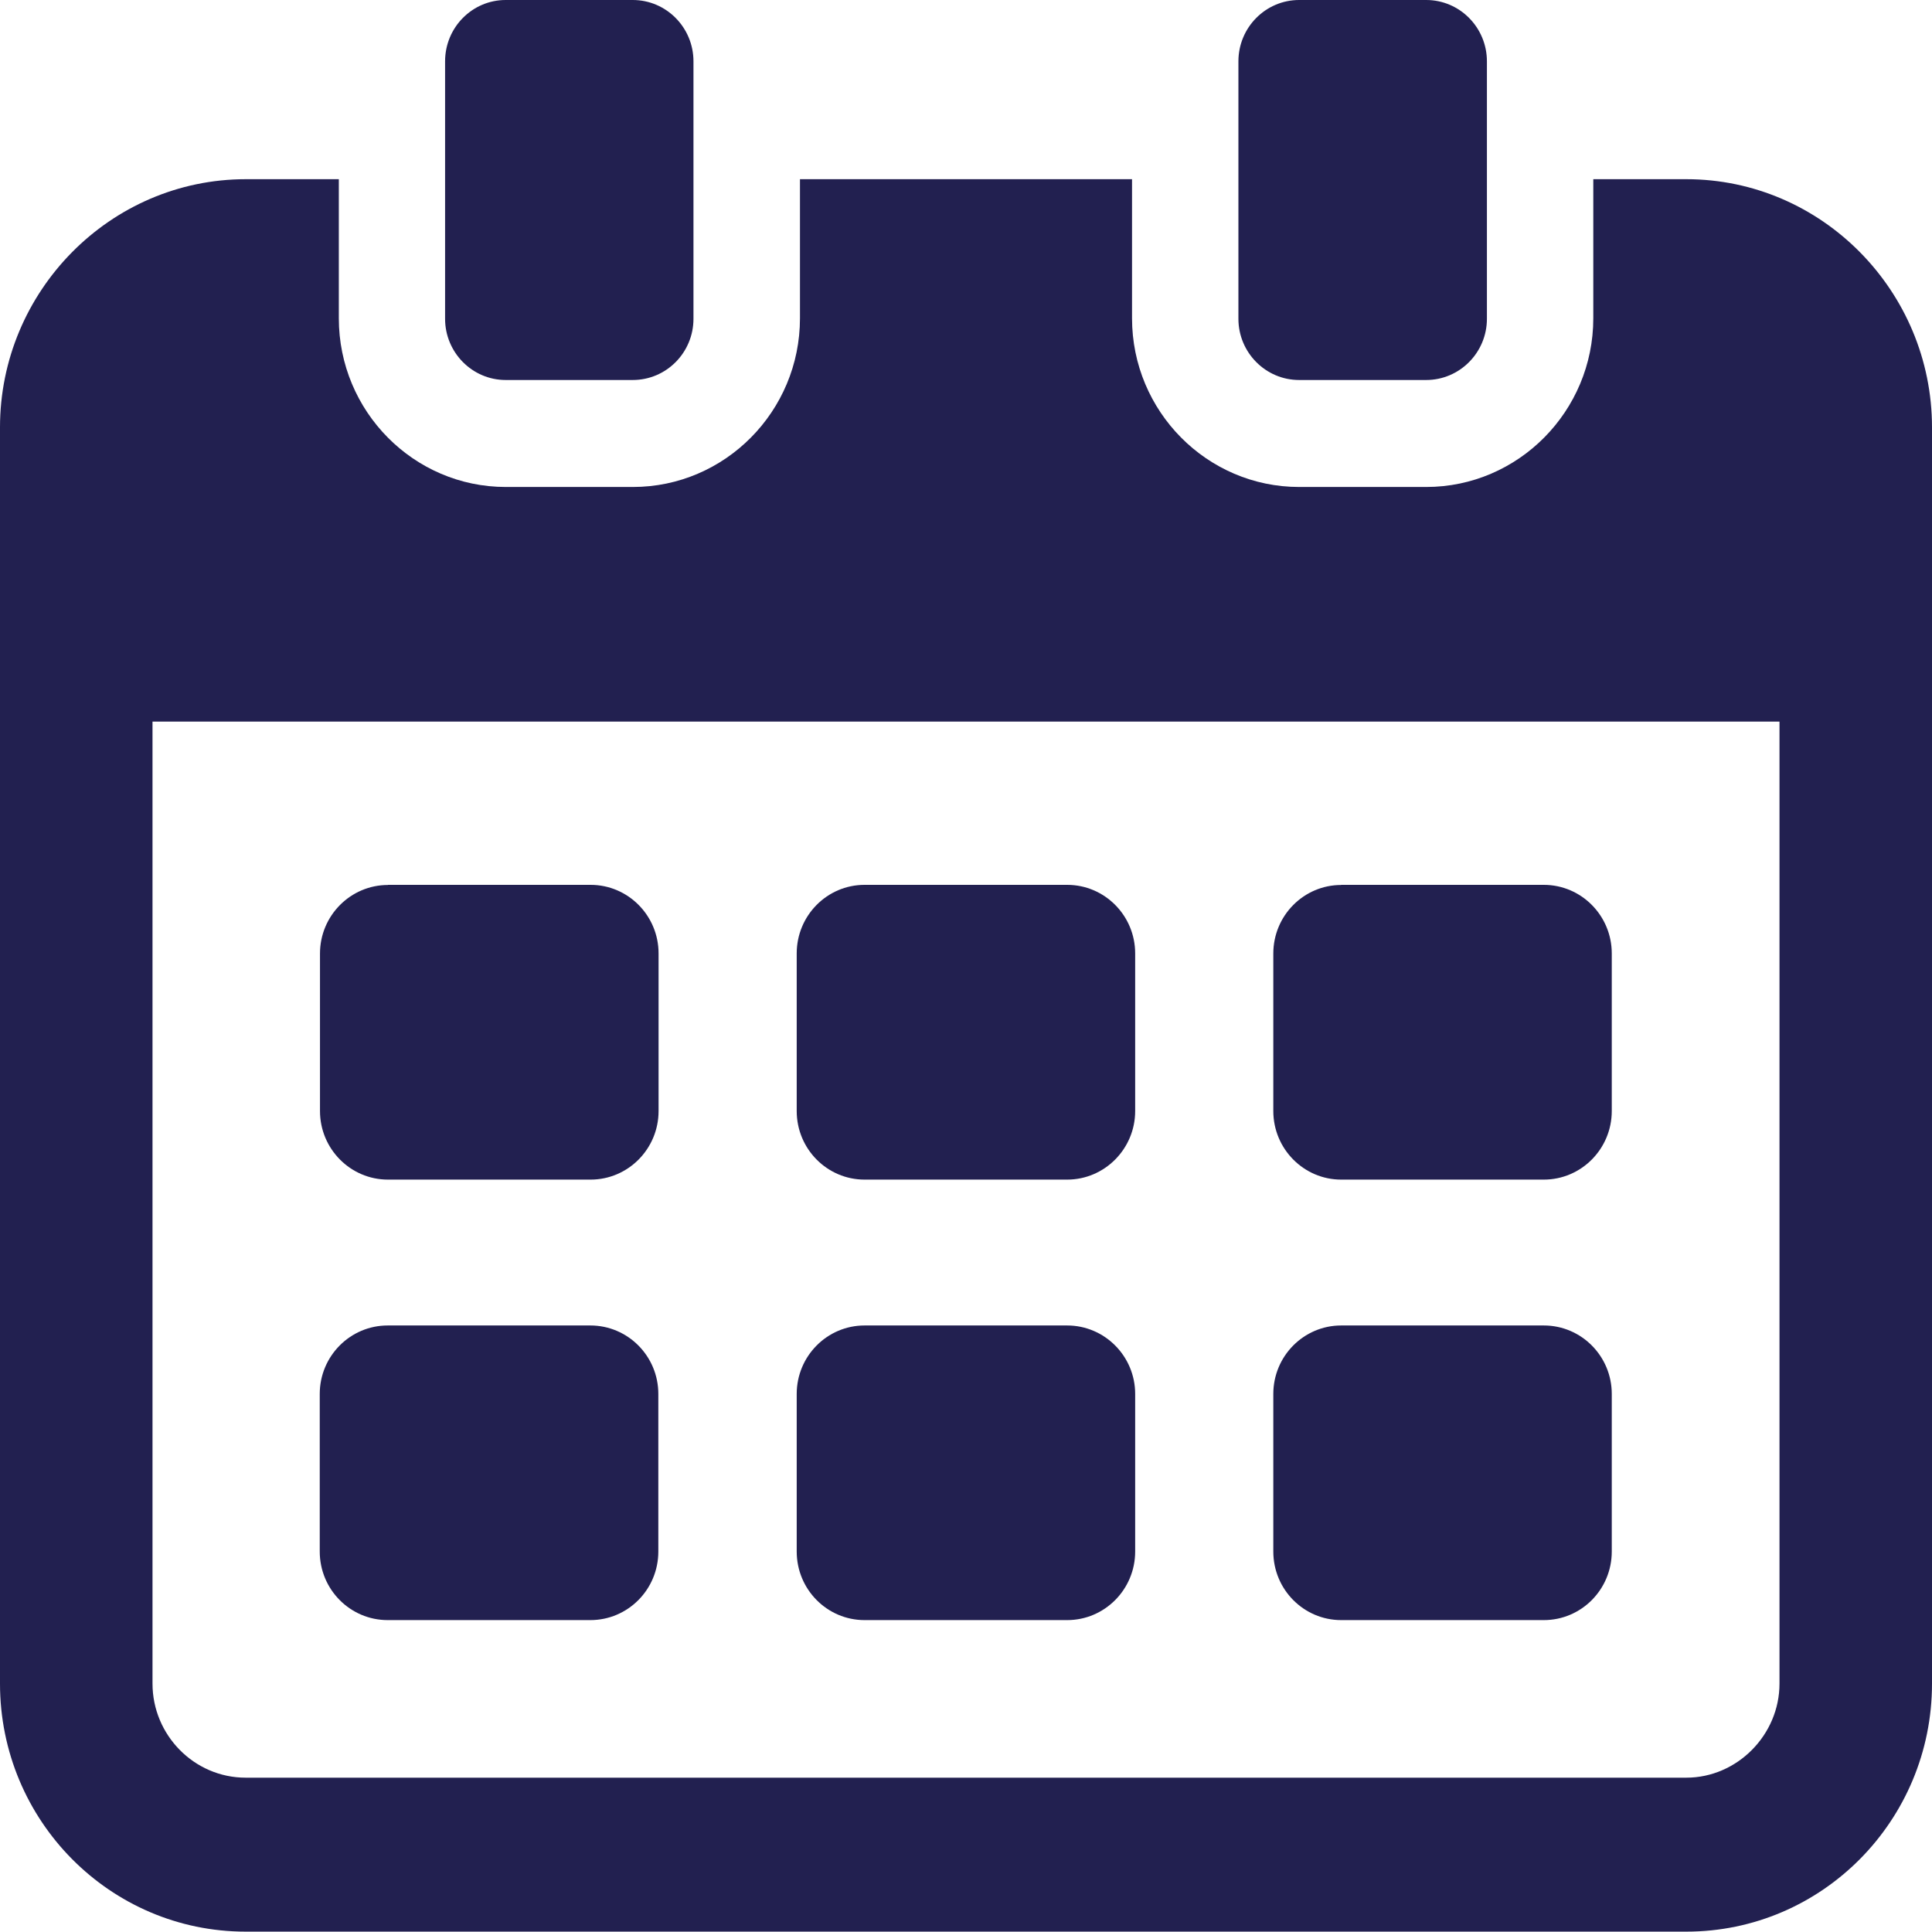 <svg width="16" height="16" viewBox="0 0 16 16" fill="none" xmlns="http://www.w3.org/2000/svg">
<path d="M13.965 1.484H13.195V2.636C13.195 3.406 12.573 4.033 11.811 4.033H10.759C9.996 4.033 9.375 3.406 9.375 2.636V1.484H6.625V2.636C6.625 3.406 6.004 4.033 5.241 4.033H4.189C3.426 4.033 2.806 3.406 2.806 2.636V1.484H2.036C0.912 1.484 0 2.412 0 3.539V13.943C0 15.077 0.911 15.997 2.035 15.997H13.965C15.089 15.997 16 15.077 16 13.943V3.539C16 2.412 15.088 1.484 13.965 1.484ZM14.737 13.943C14.737 14.368 14.386 14.722 13.965 14.722H2.035C1.607 14.722 1.263 14.368 1.263 13.943V5.976H14.737V13.943Z" fill="#222050"/>
<path d="M3.213 7.328H4.891C5.202 7.328 5.454 7.583 5.454 7.896V9.201C5.454 9.514 5.202 9.769 4.891 9.769H3.213C2.902 9.769 2.65 9.514 2.65 9.201V7.897C2.65 7.583 2.903 7.329 3.213 7.329V7.328Z" fill="#222050"/>
<path d="M11.107 7.328H12.785C13.096 7.328 13.348 7.583 13.348 7.896V9.201C13.348 9.514 13.096 9.769 12.785 9.769H11.107C10.797 9.769 10.545 9.514 10.545 9.201V7.897C10.545 7.583 10.797 7.329 11.107 7.329V7.328Z" fill="#222050"/>
<path d="M7.16 7.328H8.838C9.148 7.328 9.401 7.582 9.401 7.896V9.201C9.401 9.514 9.148 9.769 8.838 9.769H7.16C6.85 9.769 6.598 9.515 6.598 9.201V7.896C6.598 7.583 6.849 7.328 7.16 7.328H7.16Z" fill="#222050"/>
<path d="M4.889 10.977H3.211C2.9 10.977 2.648 11.231 2.648 11.544V12.849C2.648 13.163 2.9 13.417 3.211 13.417H4.889C5.2 13.417 5.452 13.163 5.452 12.849V11.544C5.452 11.231 5.2 10.977 4.889 10.977Z" fill="#222050"/>
<path d="M12.785 10.977H11.107C10.797 10.977 10.545 11.231 10.545 11.544V12.849C10.545 13.163 10.797 13.417 11.107 13.417H12.785C13.096 13.417 13.348 13.163 13.348 12.849V11.544C13.348 11.231 13.096 10.977 12.785 10.977Z" fill="#222050"/>
<path d="M7.16 10.977H8.838C9.148 10.977 9.401 11.231 9.401 11.544V12.849C9.401 13.163 9.148 13.417 8.838 13.417H7.16C6.85 13.417 6.598 13.163 6.598 12.849V11.544C6.598 11.231 6.85 10.977 7.16 10.977Z" fill="#222050"/>
<path d="M4.188 0H5.24C5.518 0 5.743 0.228 5.743 0.508V2.64C5.743 2.92 5.518 3.147 5.24 3.147H4.188C3.911 3.147 3.686 2.919 3.686 2.64V0.508C3.686 0.227 3.911 0 4.188 0Z" fill="#222050"/>
<path d="M10.759 0H11.811C12.089 0 12.314 0.228 12.314 0.508V2.64C12.314 2.92 12.088 3.147 11.811 3.147H10.759C10.481 3.147 10.256 2.919 10.256 2.64V0.508C10.256 0.227 10.482 0 10.759 0Z" fill="#222050"/>
</svg>
